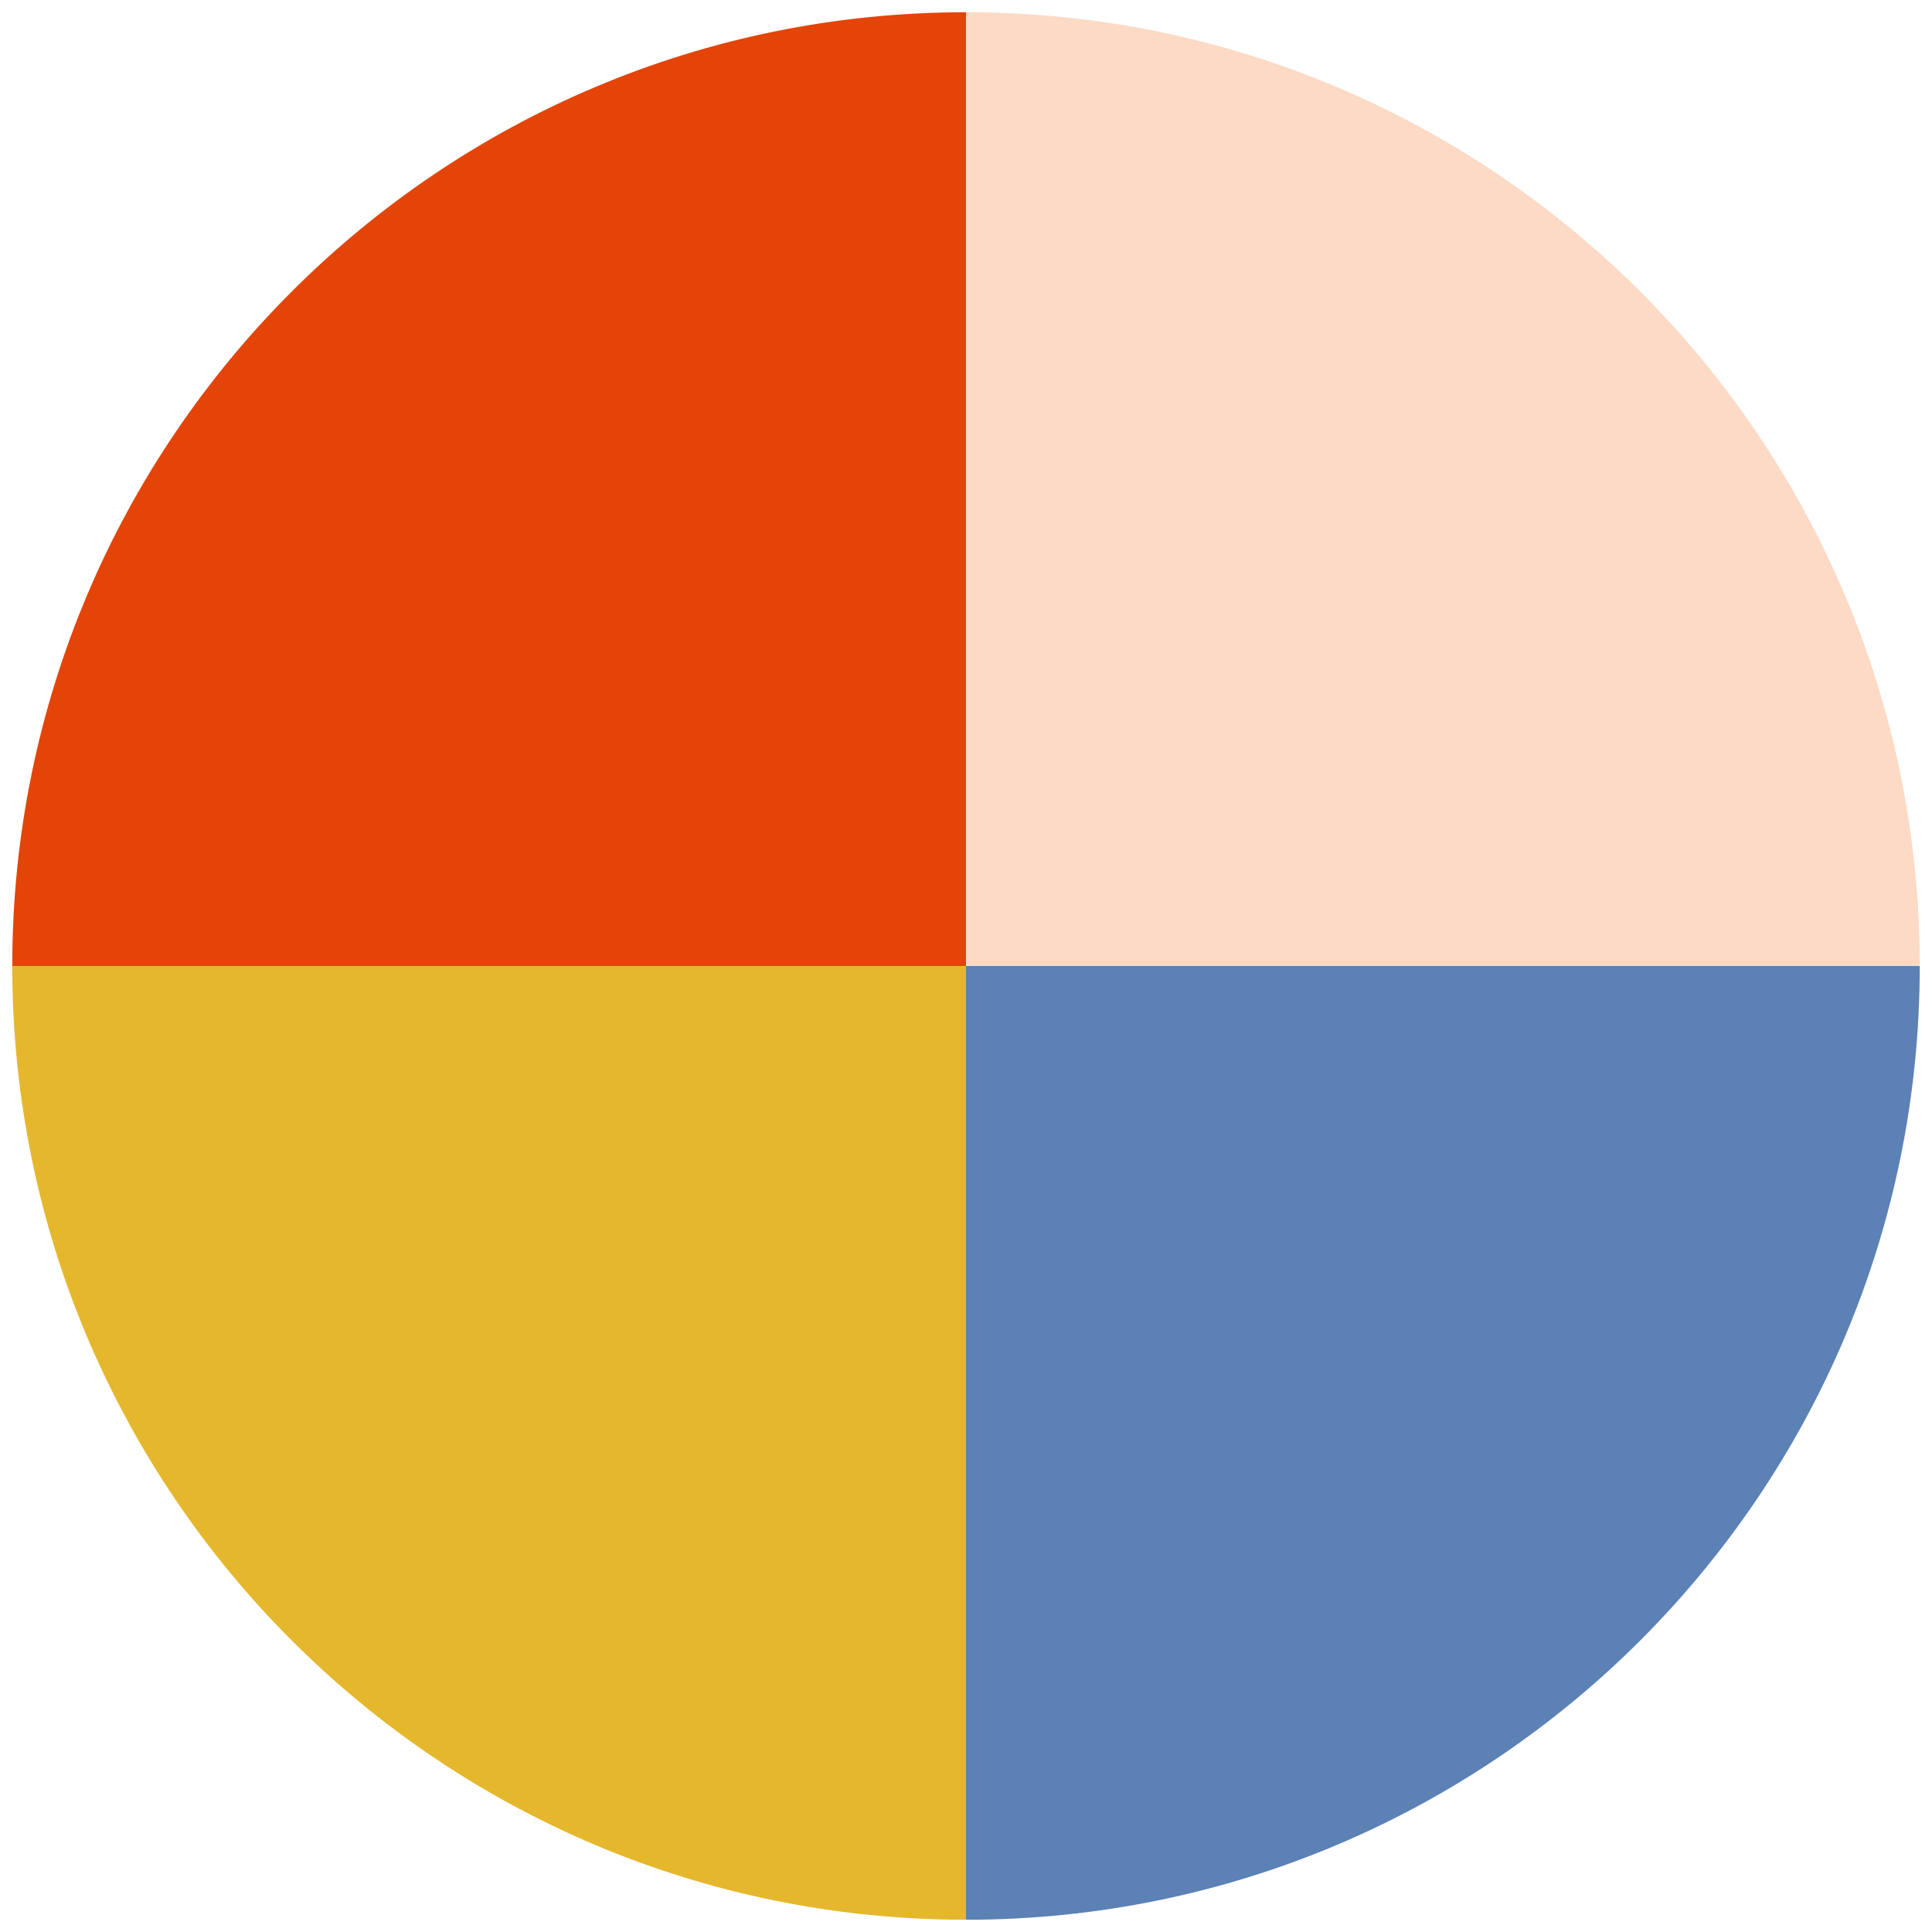 <svg xmlns="http://www.w3.org/2000/svg" xmlns:xlink="http://www.w3.org/1999/xlink" id="Ebene_1" x="0px" y="0px" viewBox="0 0 126.2 126.2" style="enable-background:new 0 0 126.2 126.2;" xml:space="preserve">
<style type="text/css">
	.st0{fill:#E44408;}
	.st1{fill:#FCDAC5;}
	.st2{fill:#5B81B5;}
	.st3{fill:#E5B72D;}
</style>
<g>
	<path class="st0" d="M63.1,0.8C28.7,0.8,0.8,28.7,0.8,63.1h62.3V0.8z"></path>
	<path class="st1" d="M125.4,63.1c0-34.4-27.9-62.3-62.3-62.3v62.3H125.4z"></path>
	<path class="st2" d="M63.1,125.4c34.4,0,62.3-27.9,62.3-62.3H63.1V125.4z"></path>
	<path class="st3" d="M0.8,63.1c0,34.4,27.9,62.3,62.3,62.3V63.1H0.8z"></path>
</g>
<g>
</g>
<g>
</g>
<g>
</g>
<g>
</g>
<g>
</g>
<g>
</g>
<g>
</g>
<g>
</g>
<g>
</g>
<g>
</g>
<g>
</g>
<g>
</g>
<g>
</g>
<g>
</g>
<g>
</g>
</svg>